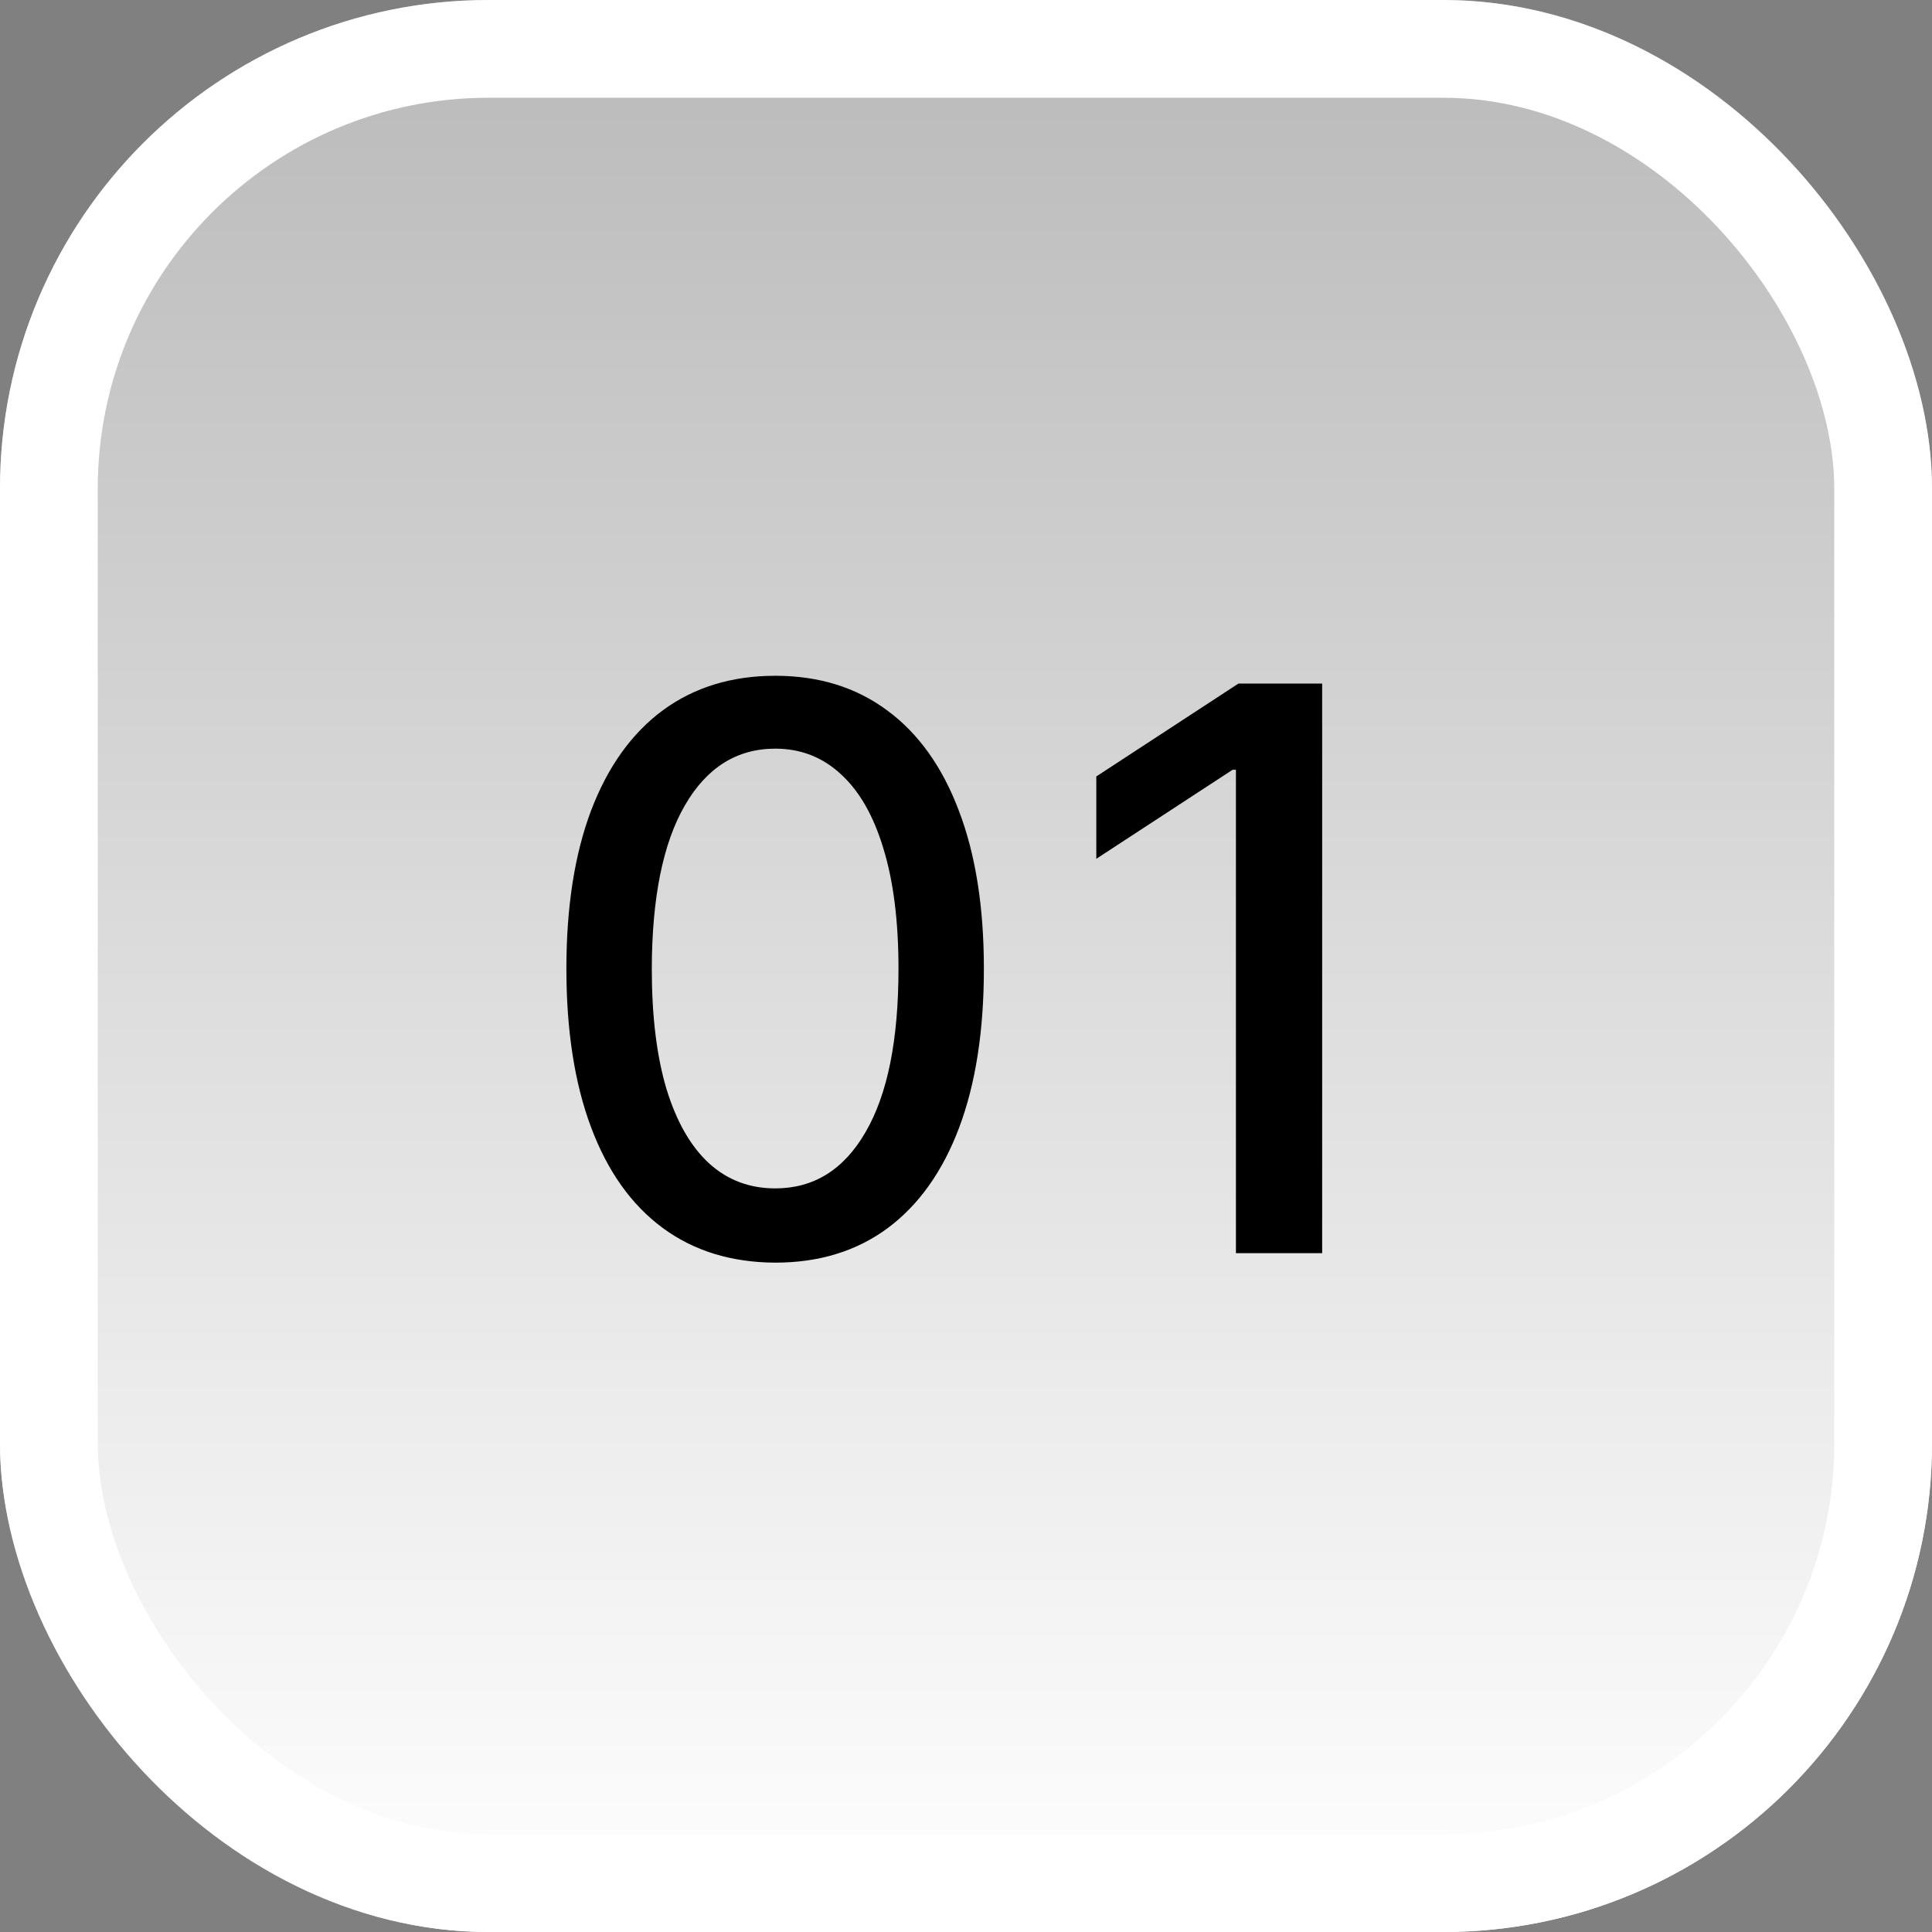 <svg xmlns="http://www.w3.org/2000/svg" width="74" height="74" viewBox="0 0 74 74" fill="none"><rect x="0" y="0" width="74" height="74" fill="#808080" stroke="none"/><rect width="74" height="74" rx="18.719" fill="url(#paint0_linear_258_1182)"></rect><rect x="1.872" y="1.872" width="70.256" height="70.256" rx="16.847" stroke="white" stroke-width="3.744"></rect><path d="M29.695 48.362C28.011 48.355 26.573 47.911 25.38 47.031C24.187 46.15 23.274 44.868 22.642 43.185C22.01 41.501 21.694 39.474 21.694 37.102C21.694 34.736 22.01 32.716 22.642 31.04C23.281 29.364 24.197 28.085 25.391 27.204C26.591 26.324 28.026 25.884 29.695 25.884C31.364 25.884 32.795 26.327 33.988 27.215C35.181 28.096 36.094 29.374 36.726 31.05C37.365 32.719 37.685 34.736 37.685 37.102C37.685 39.481 37.369 41.512 36.736 43.195C36.104 44.871 35.192 46.153 33.999 47.041C32.805 47.922 31.371 48.362 29.695 48.362ZM29.695 45.518C31.172 45.518 32.326 44.797 33.157 43.355C33.995 41.913 34.414 39.829 34.414 37.102C34.414 35.291 34.222 33.76 33.839 32.51C33.462 31.253 32.919 30.301 32.209 29.655C31.506 29.001 30.668 28.675 29.695 28.675C28.224 28.675 27.07 29.399 26.232 30.848C25.394 32.297 24.972 34.381 24.965 37.102C24.965 38.92 25.153 40.457 25.529 41.715C25.913 42.965 26.456 43.913 27.159 44.559C27.862 45.198 28.707 45.518 29.695 45.518ZM50.642 26.182V48H47.339V29.484H47.211L41.991 32.894V29.74L47.435 26.182H50.642Z" fill="black"></path><defs><linearGradient id="paint0_linear_258_1182" x1="37" y1="0" x2="37" y2="74" gradientUnits="userSpaceOnUse"><stop stop-color="white" stop-opacity="0.45"></stop><stop offset="1" stop-color="white"></stop></linearGradient></defs></svg>